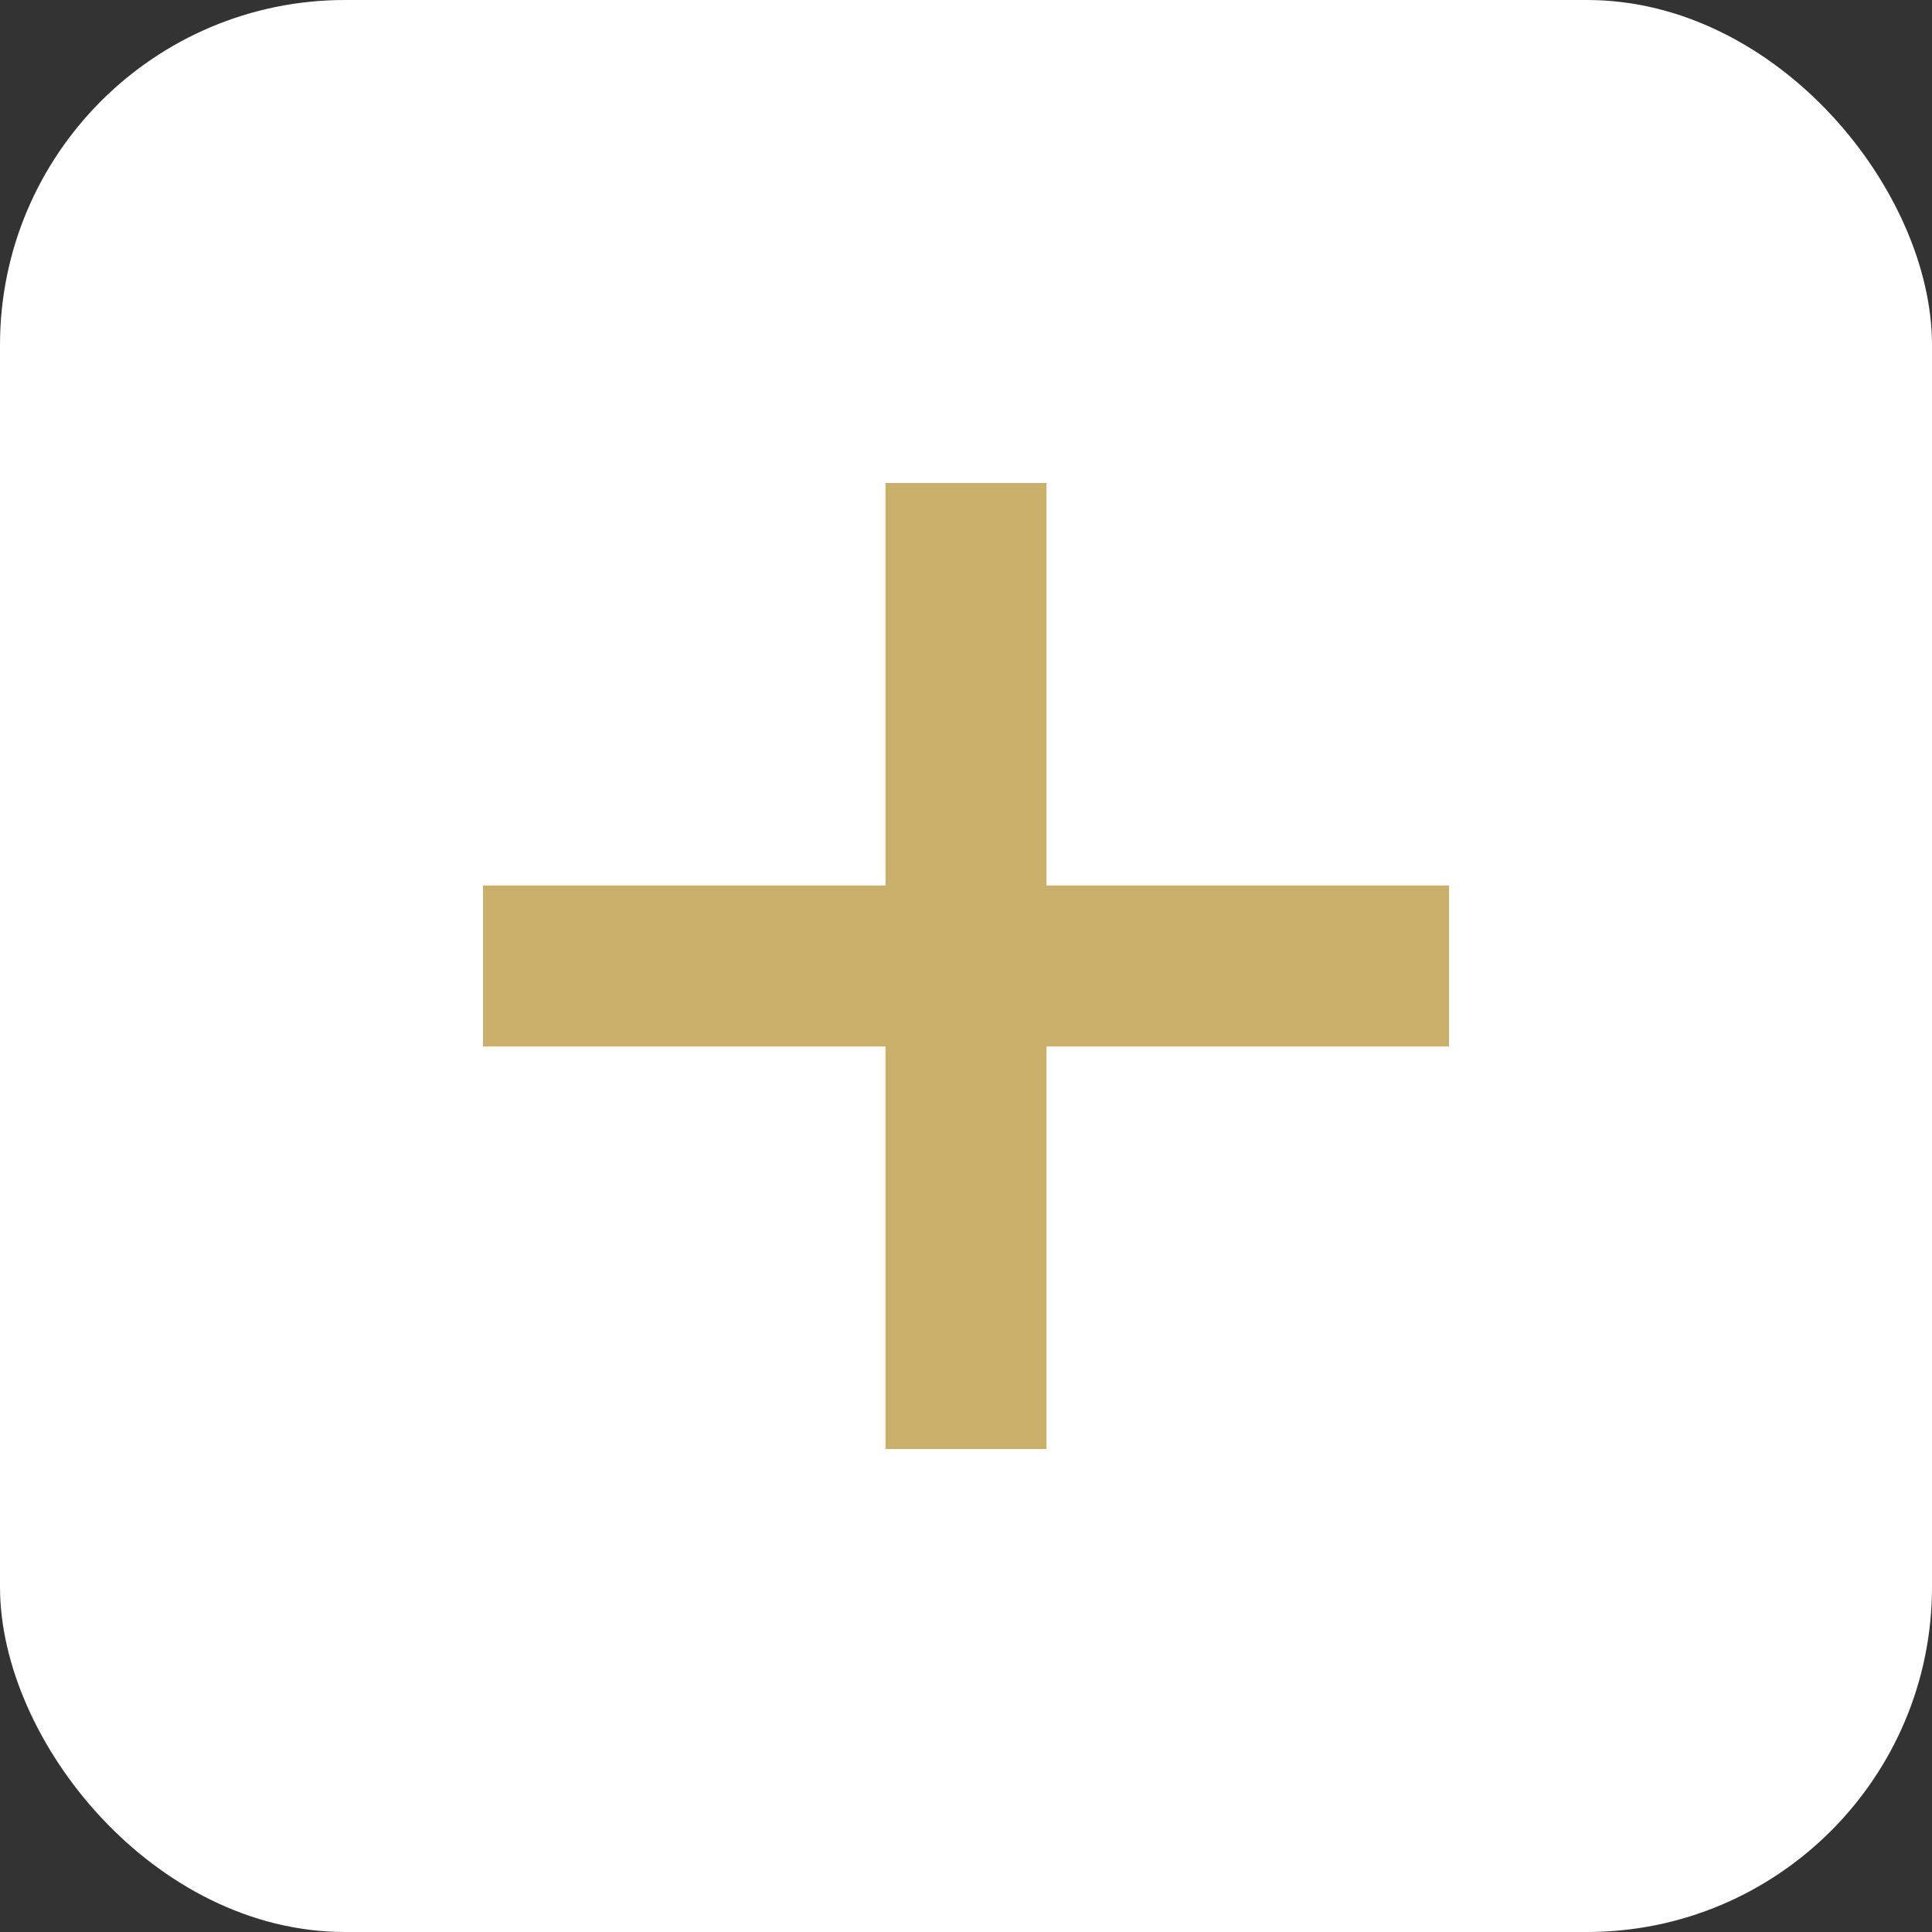 <?xml version="1.0" encoding="UTF-8"?> <svg xmlns="http://www.w3.org/2000/svg" width="24" height="24" viewBox="0 0 24 24" fill="none"><rect x="0" y="0" width="24" height="24" fill="#333333" stroke="none"/><rect width="24" height="24" rx="4.286" fill="white"></rect><path d="M13 11H18V13H13V18H11V13H6V11H11V6H13V11Z" fill="#CAAF6A"></path></svg> 